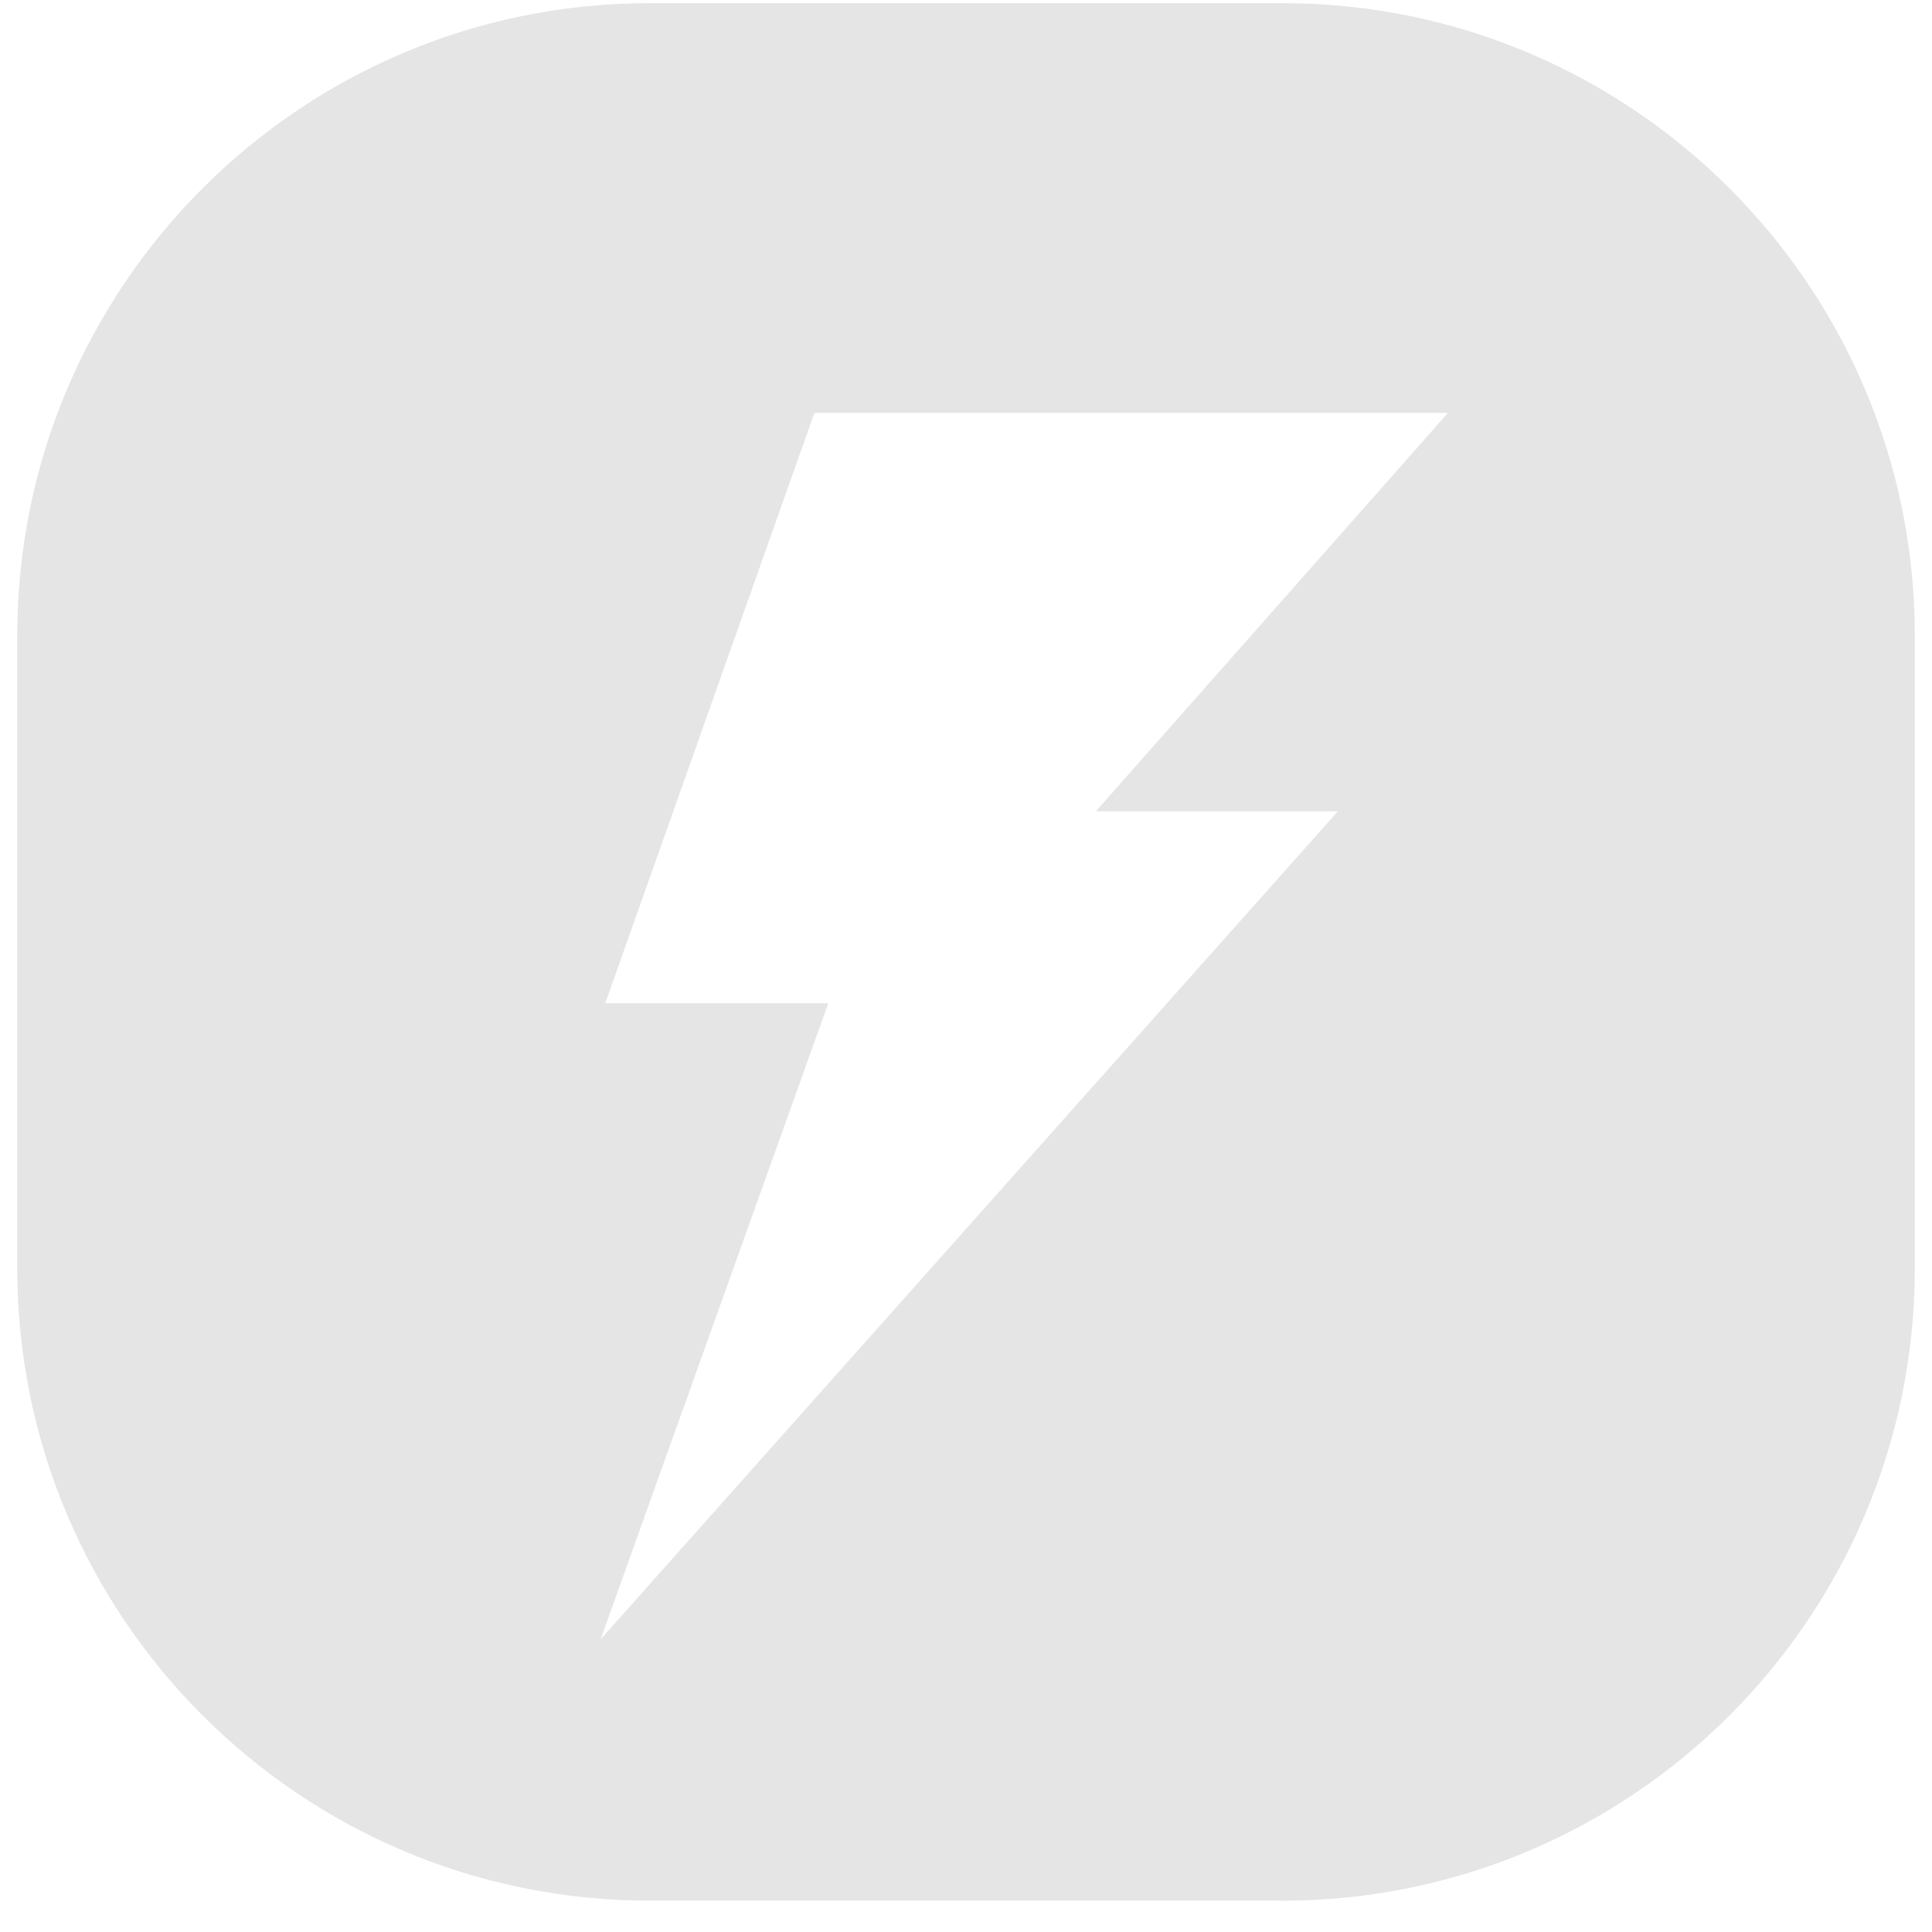 <svg width="56" height="56" viewBox="0 0 56 56" fill="none" xmlns="http://www.w3.org/2000/svg">
<g clip-path="url(#clip0_1348_6230)">
<path d="M37.166 55.091H18.834C8.708 55.091 0.5 46.883 0.5 36.757V18.425C0.5 8.299 8.708 0.091 18.834 0.091H37.168C47.292 0.091 55.502 8.299 55.502 18.425V36.759C55.502 46.883 47.294 55.093 37.168 55.093L37.166 55.091ZM23.606 11.969L17.544 29.08H24.008L17.41 47.516L38.778 23.517H31.763L41.97 11.967H23.606V11.969Z" fill="#E5E5E5"/>
</g>
<defs>
<clipPath id="clip0_1348_6230">
<rect width="55" height="55" fill="white" transform="translate(0.5 0.091)"/>
</clipPath>
</defs>
</svg>

